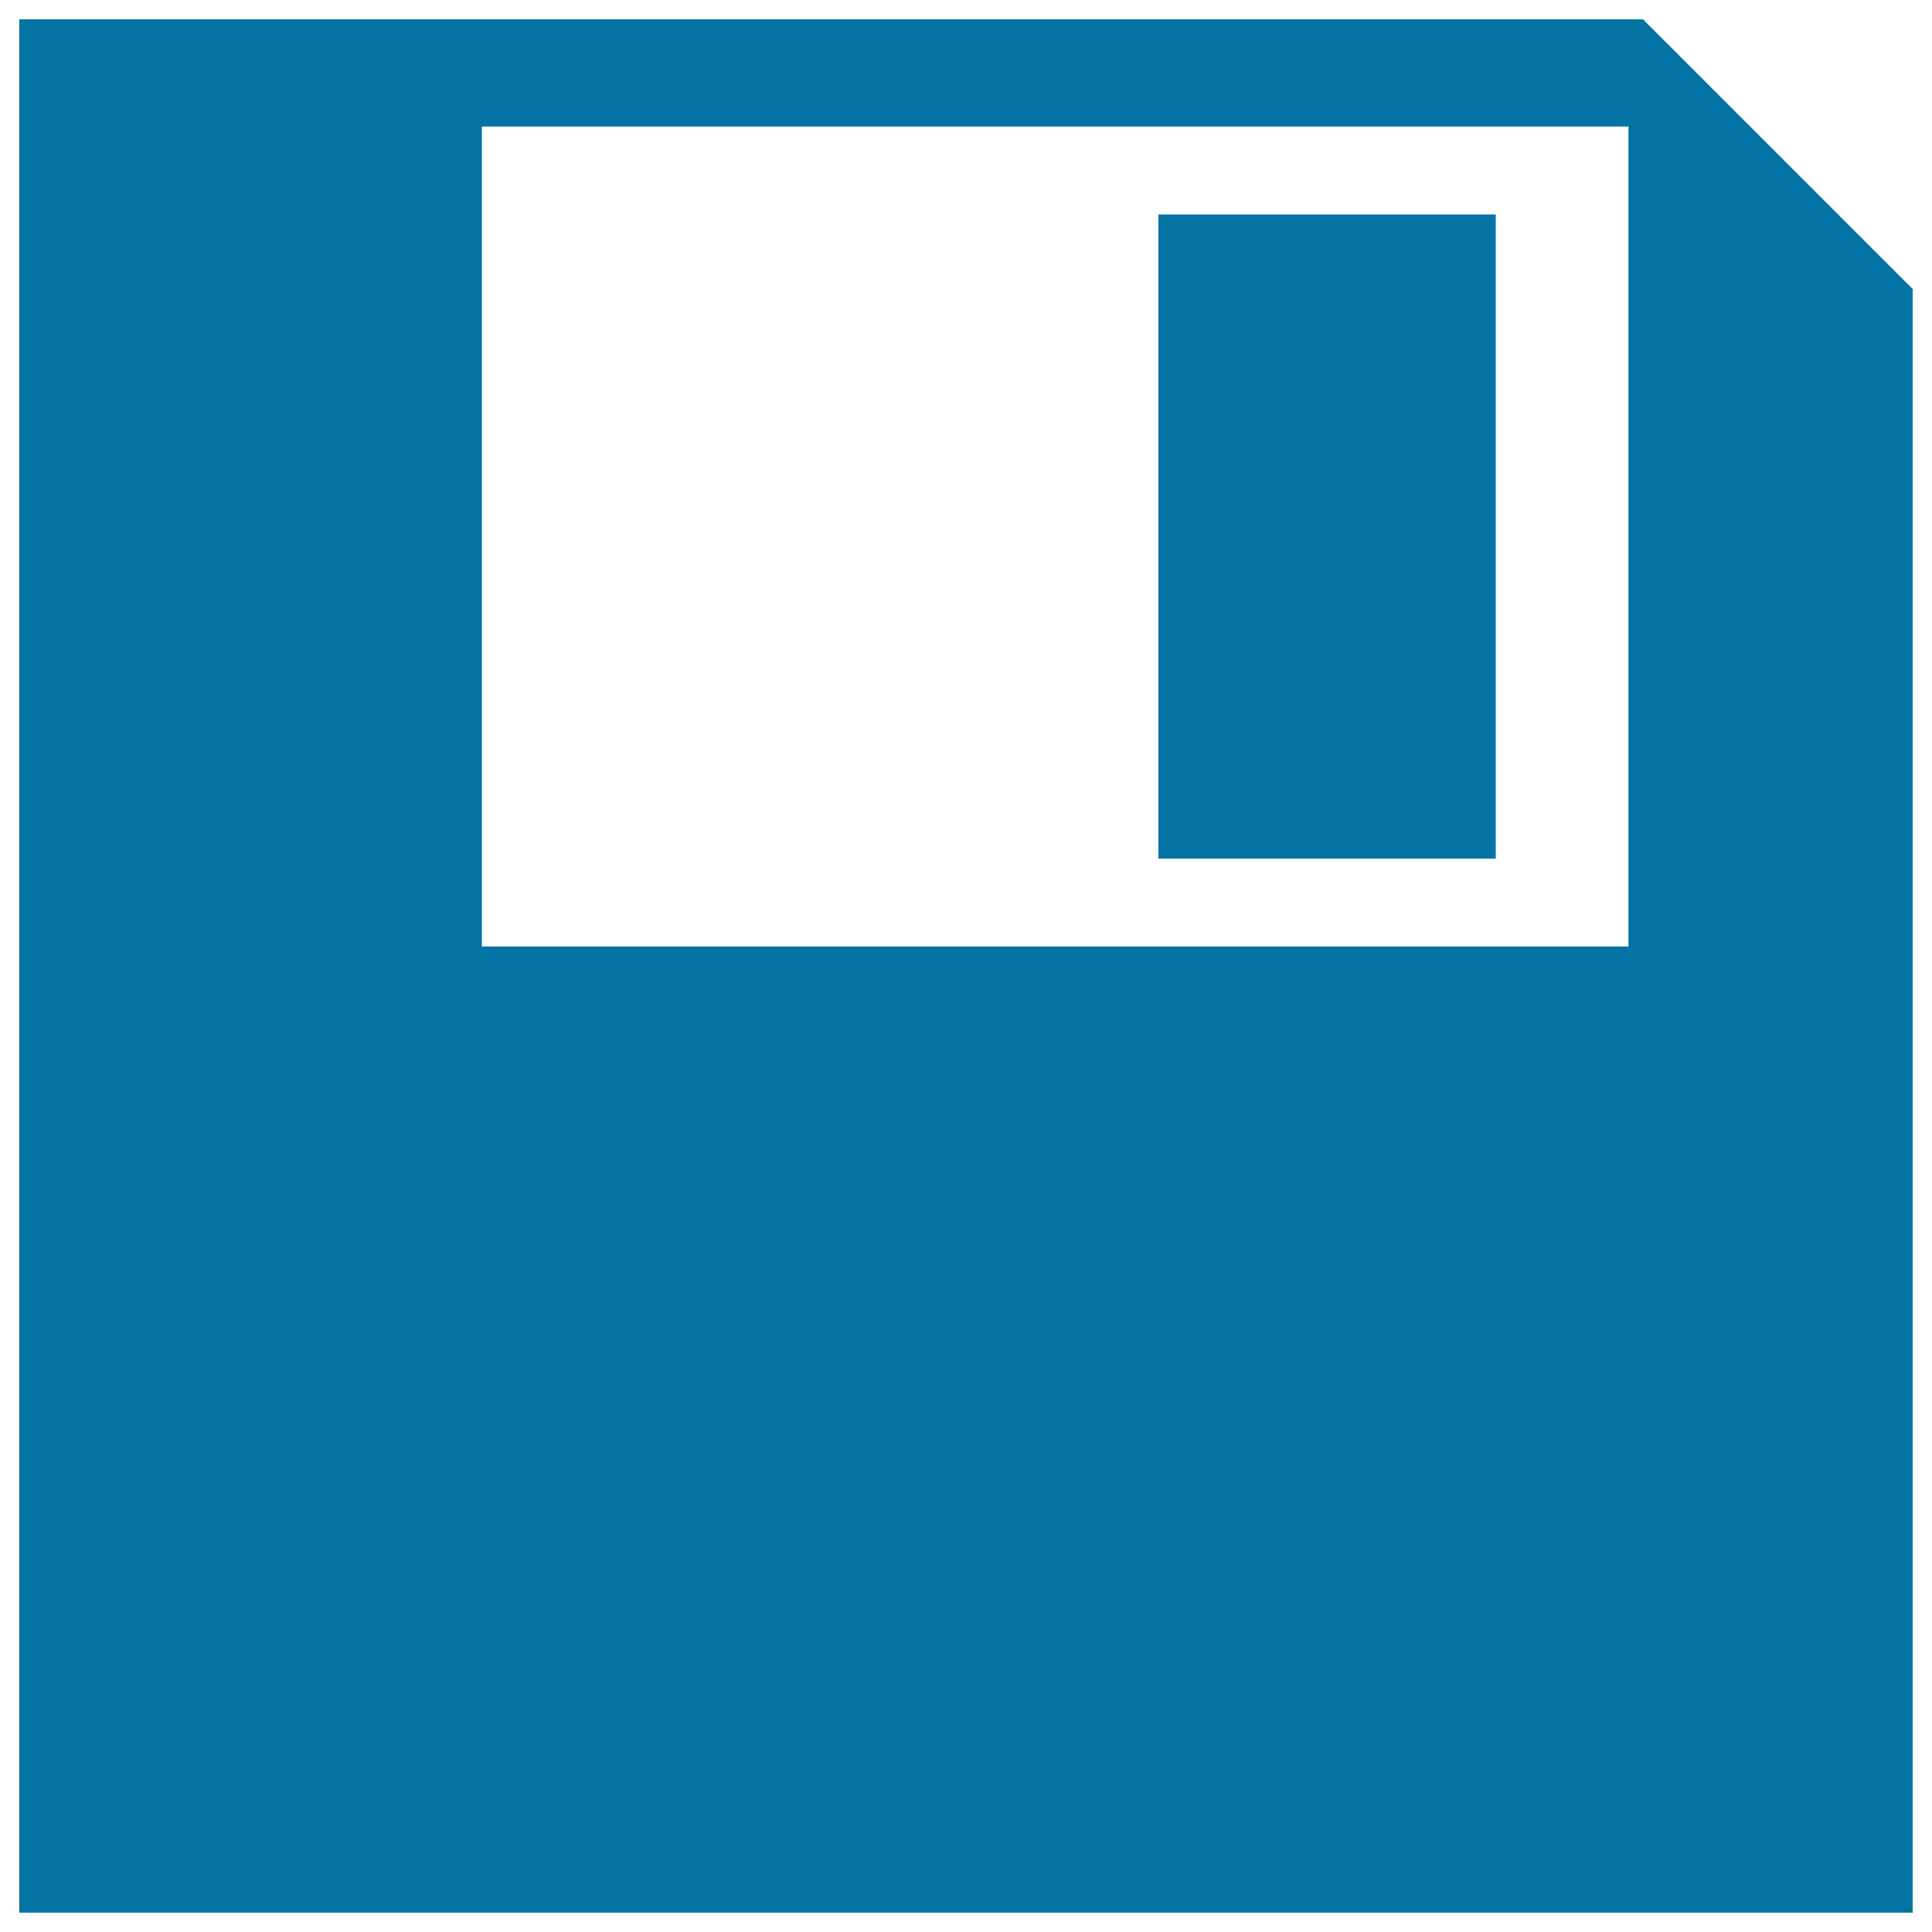<svg xmlns="http://www.w3.org/2000/svg" viewBox="0 0 1000 1000" style="fill:#0273a2">
<title>Save SVG icon</title>
<g><g><g><path d="M850.4,10H10V990h980V149.6L850.4,10z M842.9,489.9H249.4V65.5h593.5V489.9z"/><rect x="599.6" y="111" width="174.6" height="333.4"/></g></g></g>
</svg>
